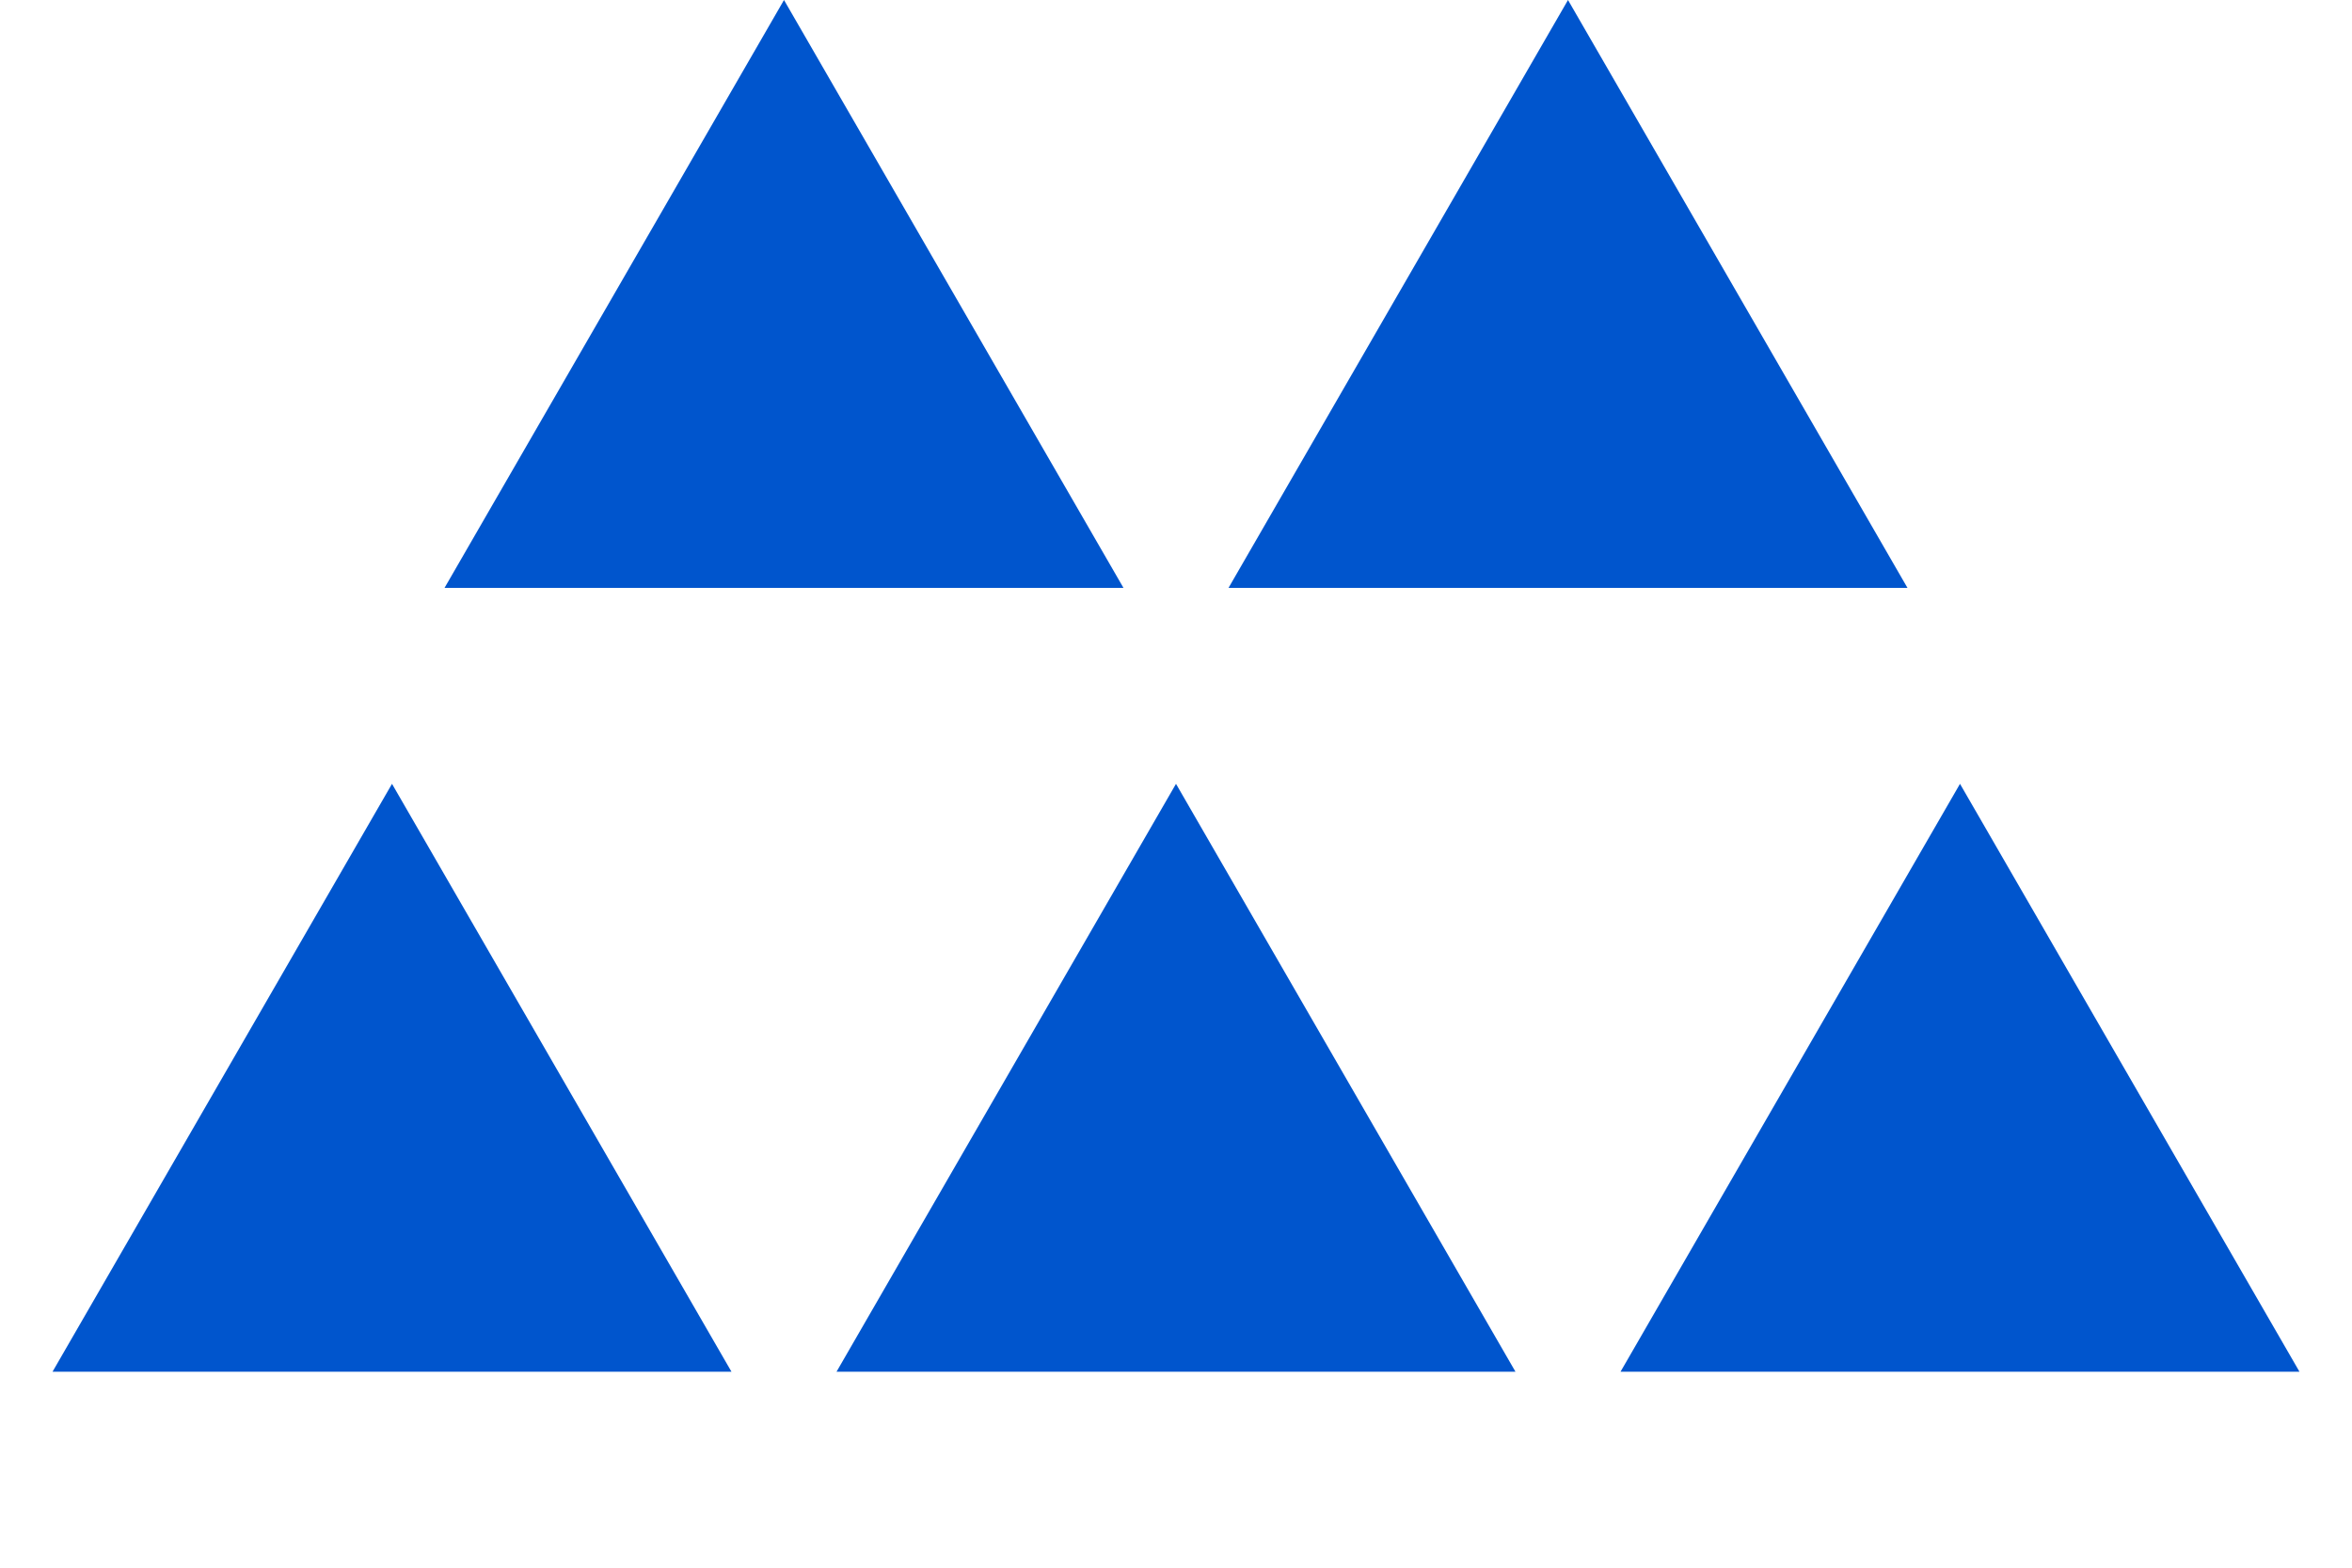 <svg width="48" height="32" viewBox="0 0 48 32" fill="none" xmlns="http://www.w3.org/2000/svg">
<path d="M8 16L14.928 28H1.072L8 16Z" fill="#0055CD"/>
<path d="M24 16L30.928 28H17.072L24 16Z" fill="#0055CD"/>
<path d="M40 16L46.928 28H33.072L40 16Z" fill="#0055CD"/>
<path d="M16 0L22.928 12H9.072L16 0Z" fill="#0055CD"/>
<path d="M32 0L38.928 12H25.072L32 0Z" fill="#0055CD"/>
</svg>
